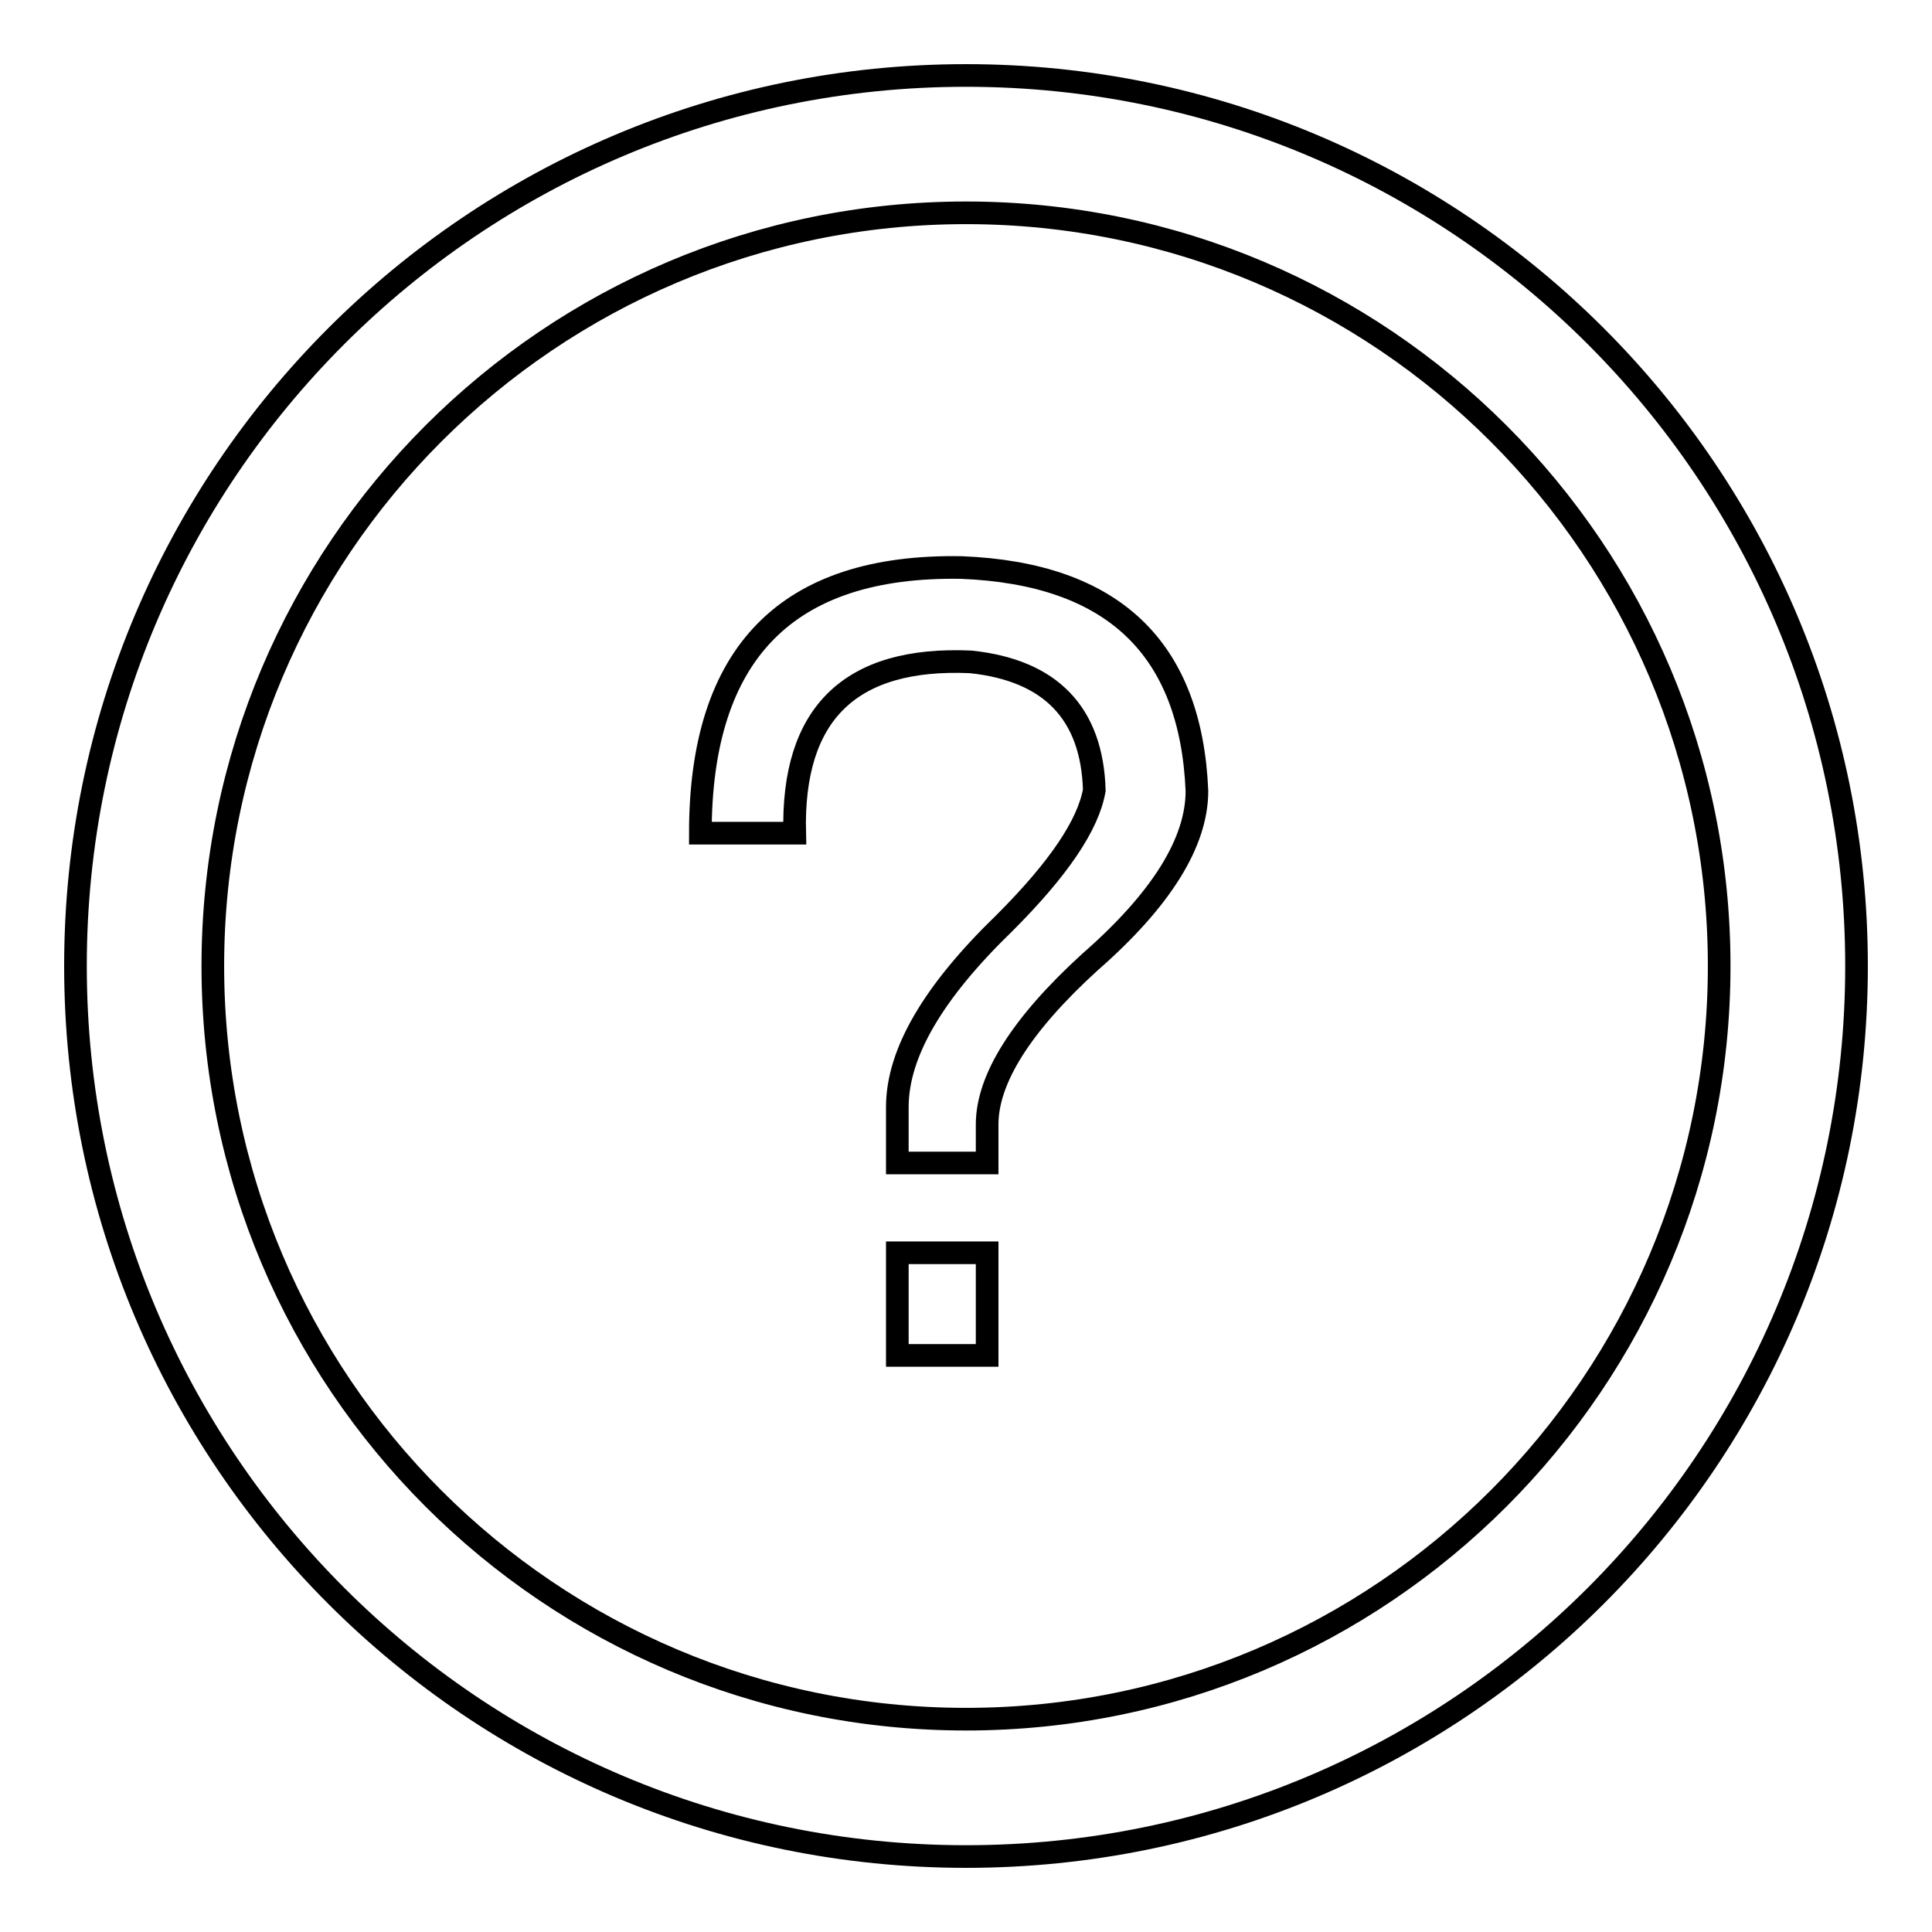 <?xml version="1.0" encoding="utf-8"?>
<!-- Svg Vector Icons : http://www.onlinewebfonts.com/icon -->
<!DOCTYPE svg PUBLIC "-//W3C//DTD SVG 1.1//EN" "http://www.w3.org/Graphics/SVG/1.1/DTD/svg11.dtd">
<svg version="1.1" xmlns="http://www.w3.org/2000/svg" xmlns:xlink="http://www.w3.org/1999/xlink" x="0px" y="0px" viewBox="0 0 256 256" enable-background="new 0 0 256 256" xml:space="preserve">
<g><g><path stroke-width="3" fill-opacity="0" stroke="#000000"  d="M128,10C62.8,10,10,62.8,10,128c0,65.2,52.8,118,118,118c65.2,0,118-52.8,118-118C246,62.8,193.2,10,128,10z M128,227.8c-55.1,0-99.8-44.7-99.8-99.8S72.9,28.2,128,28.2c55.1,0,99.8,44.7,99.8,99.8C227.8,183.1,183.1,227.8,128,227.8z"/><path stroke-width="3" fill-opacity="0" stroke="#000000"  d="M118.9,166h11.9v13.6h-11.9V166L118.9,166z"/><path stroke-width="3" fill-opacity="0" stroke="#000000"  d="M127.4,75.2c-23.1-0.4-34.6,11.3-34.6,35.2h12.5c-0.4-15.9,7.4-23.4,23.3-22.7c10.6,1.1,16.1,6.8,16.4,17c-0.8,4.6-4.7,10.4-11.9,17.6c-9.4,9.1-14.2,17.2-14.2,24.4v7.4h11.9V149c0-6,4.5-13.2,13.6-21.5c9.5-8.3,14.2-15.9,14.2-22.7C157.8,85.9,147.5,76,127.4,75.2z"/></g></g>
</svg>